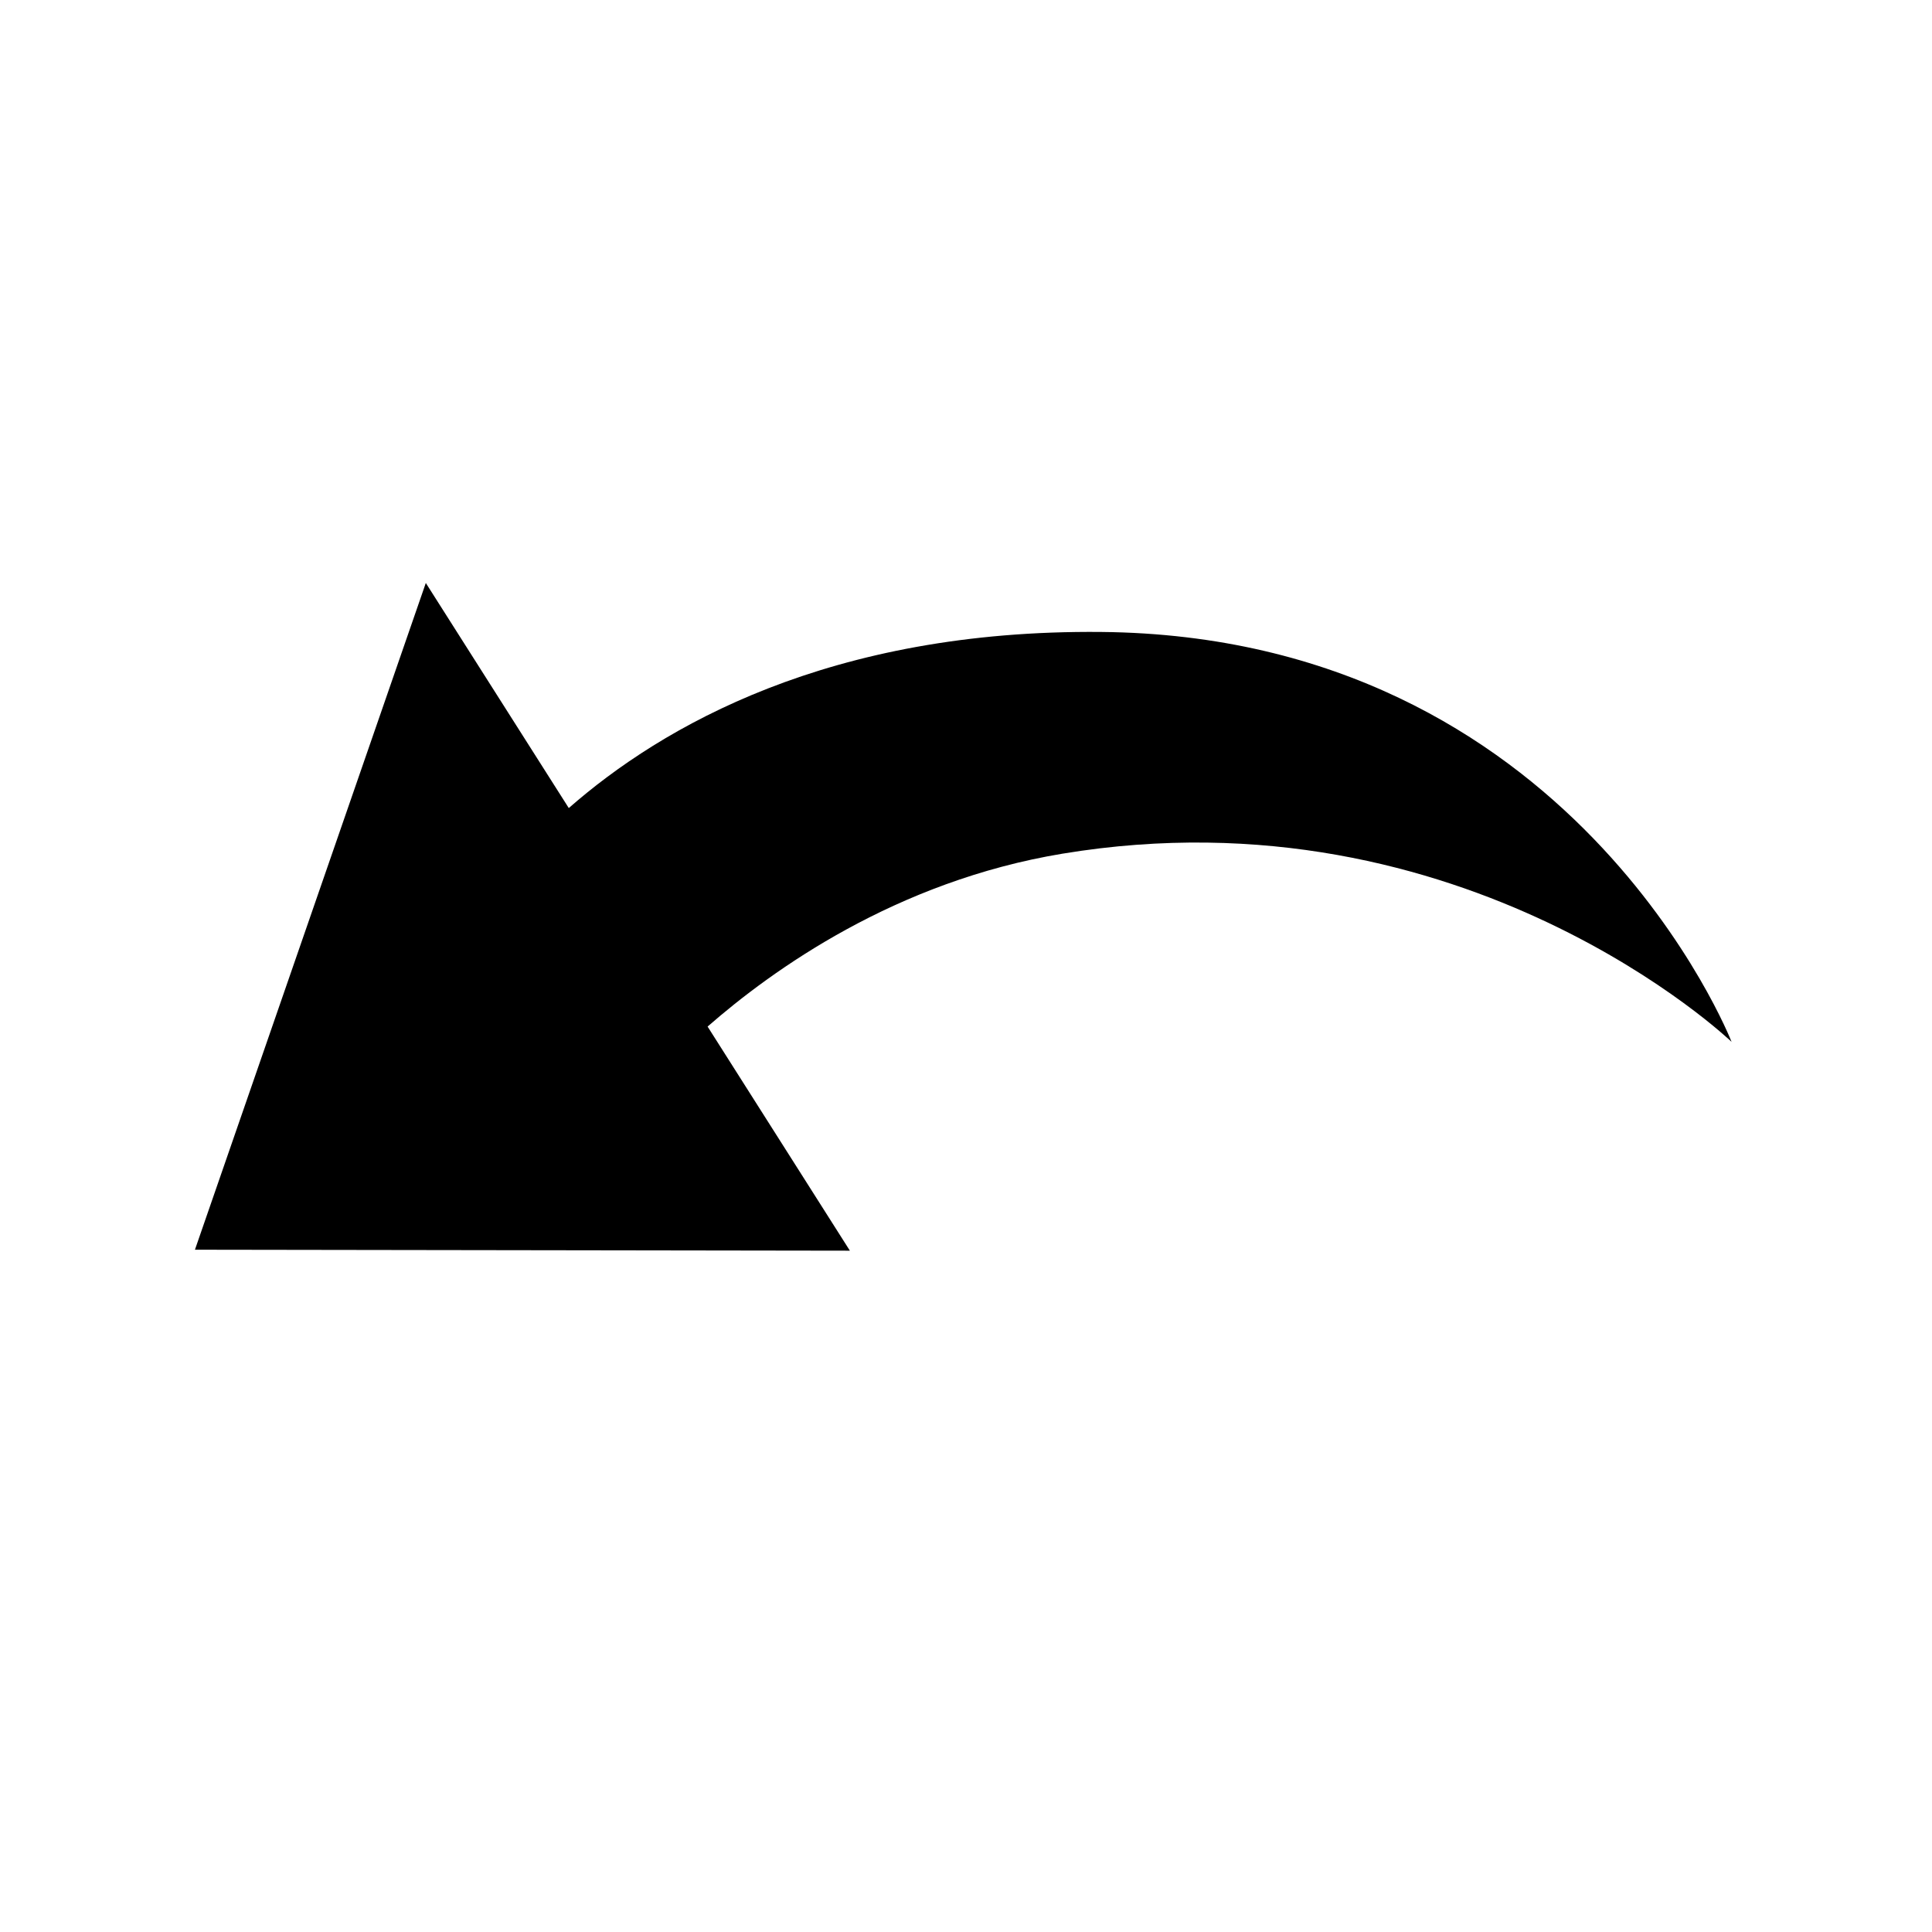 <?xml version="1.0" encoding="UTF-8"?><svg xmlns="http://www.w3.org/2000/svg" width="20" height="20" viewBox="2 2 20 20"><path d="M13.4 8.542c-2.813-.027-4.548.978-5.512 1.823l-1.48-2.33-2.39 6.902 6.78.01-1.473-2.32c.668-.584 1.945-1.504 3.675-1.79 4.172-.69 6.925 1.948 6.925 1.948S18.288 8.588 13.4 8.542z"/></svg>